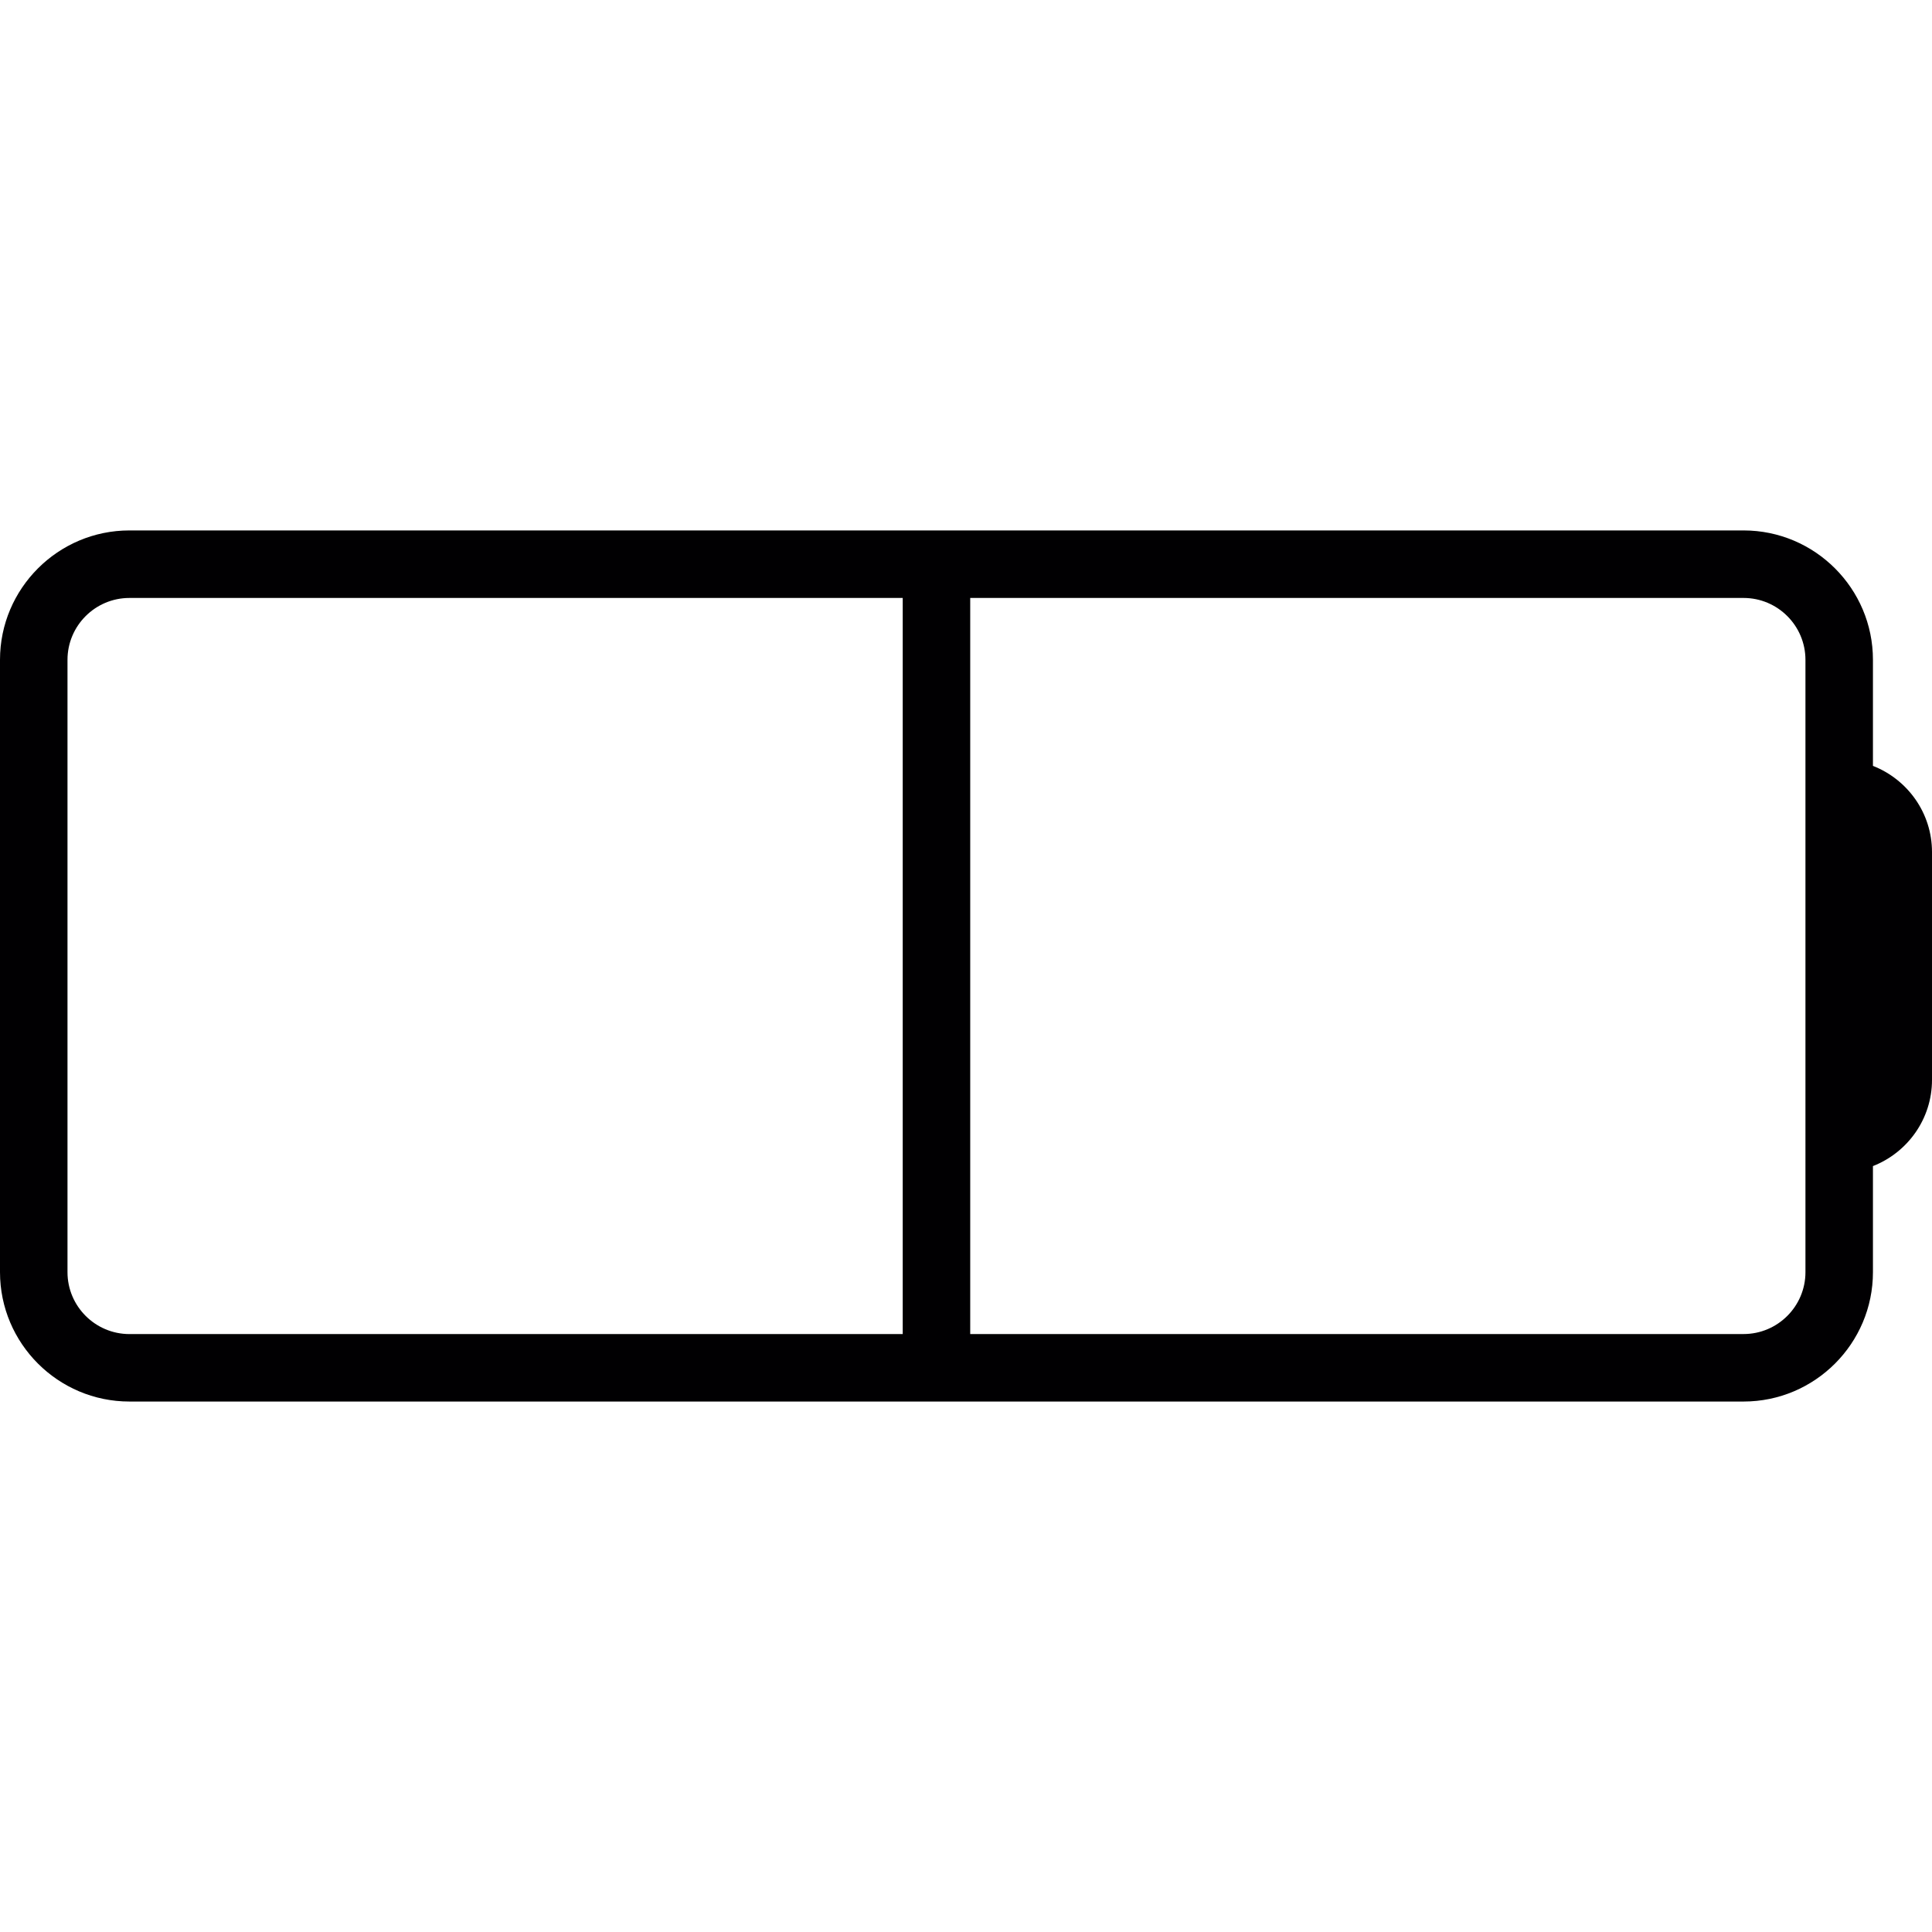 <?xml version="1.0" encoding="iso-8859-1"?>
<!-- Generator: Adobe Illustrator 18.1.1, SVG Export Plug-In . SVG Version: 6.00 Build 0)  -->
<svg version="1.1" id="Capa_1" xmlns="http://www.w3.org/2000/svg" xmlns:xlink="http://www.w3.org/1999/xlink" x="0px" y="0px"
	 viewBox="0 0 57.25 57.25" style="enable-background:new 0 0 57.25 57.25;" xml:space="preserve">
<g>
	<path style="fill:#010002;" d="M55.5,22.695v-3.143c0-2.113-1.72-3.834-3.834-3.834H3.835C1.721,15.718,0,17.439,0,19.552v18.145
		c0,2.113,1.721,3.834,3.835,3.834h47.831c2.114,0,3.834-1.721,3.834-3.834v-3.143c1.022-0.4,1.75-1.392,1.75-2.555v-6.75
		C57.25,24.087,56.523,23.096,55.5,22.695z M2,37.697V19.553c0-1.012,0.823-1.834,1.835-1.834H26.75v21.813H3.835
		C2.824,39.531,2,38.709,2,37.697z M53.5,37.697c0,1.012-0.822,1.834-1.834,1.834H28.75V17.719h22.916
		c1.012,0,1.834,0.822,1.834,1.834V37.697z"/>
</g>
<g>
</g>
<g>
</g>
<g>
</g>
<g>
</g>
<g>
</g>
<g>
</g>
<g>
</g>
<g>
</g>
<g>
</g>
<g>
</g>
<g>
</g>
<g>
</g>
<g>
</g>
<g>
</g>
<g>
</g>
</svg>
